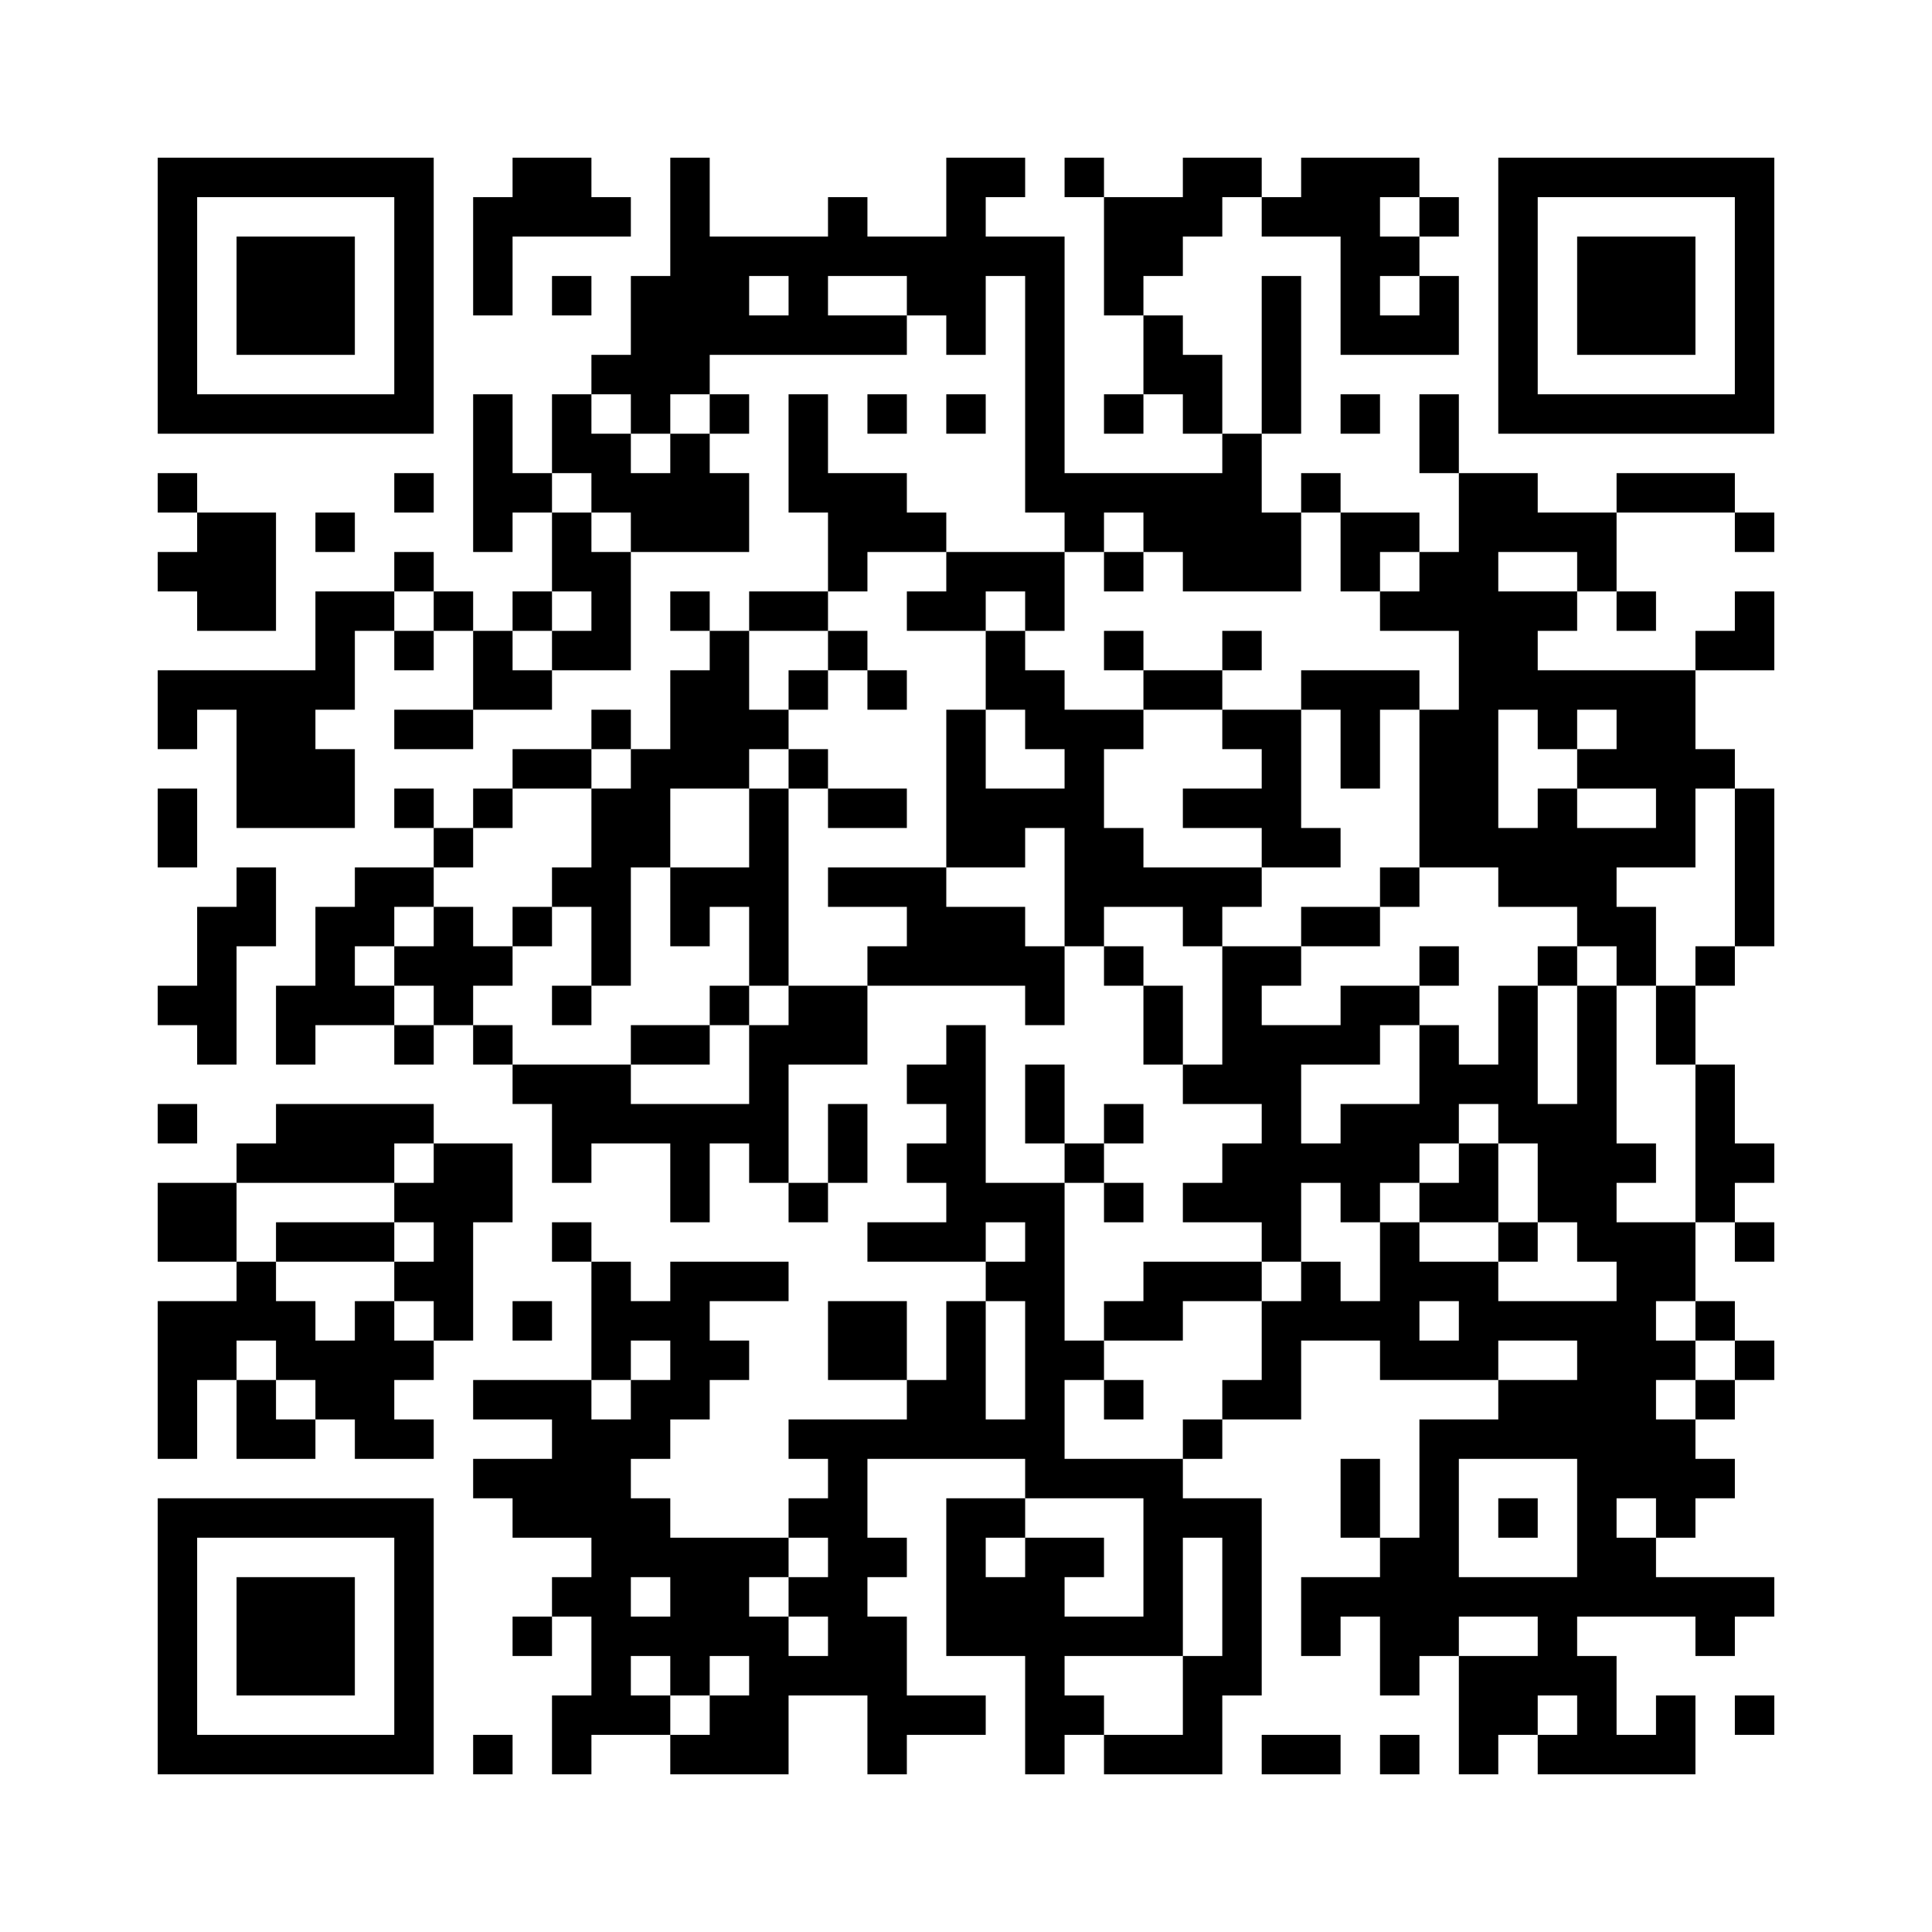 ﻿<?xml version="1.0" encoding="UTF-8"?>
<!DOCTYPE svg PUBLIC "-//W3C//DTD SVG 1.1//EN" "http://www.w3.org/Graphics/SVG/1.1/DTD/svg11.dtd">
<svg xmlns="http://www.w3.org/2000/svg" version="1.1" viewBox="0 0 49 49" stroke="none">
	<rect width="100%" height="100%" fill="#ffffff"/>
	<path d="M4,4h7v1h-7z M13,4h2v2h-2z M17,4h1v6h-1z M24,4h1v5h-1z M25,4h1v1h-1z M27,4h1v1h-1z M30,4h2v1h-2z M33,4h2v2h-2z M35,4h1v1h-1z M38,4h7v1h-7z M4,5h1v6h-1z M10,5h1v6h-1z M12,5h1v3h-1z M15,5h1v1h-1z M21,5h1v2h-1z M28,5h2v2h-2z M30,5h1v1h-1z M32,5h1v1h-1z M36,5h1v1h-1z M38,5h1v6h-1z M44,5h1v6h-1z M6,6h3v3h-3z M18,6h3v1h-3z M22,6h2v1h-2z M25,6h2v1h-2z M34,6h1v3h-1z M35,6h1v1h-1z M40,6h3v3h-3z M14,7h1v1h-1z M16,7h1v4h-1z M18,7h1v2h-1z M20,7h1v2h-1z M23,7h1v1h-1z M26,7h1v6h-1z M28,7h1v1h-1z M32,7h1v4h-1z M36,7h1v2h-1z M19,8h1v1h-1z M21,8h2v1h-2z M29,8h1v2h-1z M35,8h1v1h-1z M15,9h1v1h-1z M30,9h1v2h-1z M5,10h5v1h-5z M12,10h1v4h-1z M14,10h1v2h-1z M18,10h1v1h-1z M20,10h1v3h-1z M22,10h1v1h-1z M24,10h1v1h-1z M28,10h1v1h-1z M34,10h1v1h-1z M36,10h1v2h-1z M39,10h5v1h-5z M15,11h1v2h-1z M17,11h1v3h-1z M31,11h1v4h-1z M4,12h1v1h-1z M10,12h1v1h-1z M13,12h1v1h-1z M16,12h1v2h-1z M18,12h1v2h-1z M21,12h2v2h-2z M27,12h4v1h-4z M33,12h1v1h-1z M37,12h1v10h-1z M38,12h1v2h-1z M41,12h3v1h-3z M5,13h2v3h-2z M8,13h1v1h-1z M14,13h1v2h-1z M23,13h1v1h-1z M27,13h1v1h-1z M29,13h2v1h-2z M32,13h1v2h-1z M34,13h2v1h-2z M39,13h2v1h-2z M44,13h1v1h-1z M4,14h1v1h-1z M10,14h1v1h-1z M15,14h1v3h-1z M21,14h1v1h-1z M24,14h3v1h-3z M28,14h1v1h-1z M30,14h1v1h-1z M34,14h1v1h-1z M36,14h1v2h-1z M40,14h1v1h-1z M8,15h1v3h-1z M9,15h1v1h-1z M11,15h1v1h-1z M13,15h1v1h-1z M17,15h1v1h-1z M19,15h2v1h-2z M23,15h2v1h-2z M26,15h1v1h-1z M35,15h1v1h-1z M38,15h1v3h-1z M39,15h1v1h-1z M41,15h1v1h-1z M44,15h1v2h-1z M10,16h1v1h-1z M12,16h1v2h-1z M14,16h1v1h-1z M18,16h1v4h-1z M21,16h1v1h-1z M25,16h1v2h-1z M28,16h1v1h-1z M31,16h1v1h-1z M43,16h1v1h-1z M4,17h4v1h-4z M13,17h1v1h-1z M17,17h1v3h-1z M20,17h1v1h-1z M22,17h1v1h-1z M26,17h1v2h-1z M29,17h2v1h-2z M33,17h3v1h-3z M39,17h4v1h-4z M4,18h1v1h-1z M6,18h2v3h-2z M10,18h2v1h-2z M15,18h1v1h-1z M19,18h1v1h-1z M24,18h1v4h-1z M27,18h1v6h-1z M28,18h1v1h-1z M31,18h2v1h-2z M34,18h1v2h-1z M36,18h1v4h-1z M39,18h1v1h-1z M41,18h2v2h-2z M8,19h1v2h-1z M13,19h2v1h-2z M16,19h1v3h-1z M20,19h1v1h-1z M32,19h1v3h-1z M40,19h1v1h-1z M43,19h1v1h-1z M4,20h1v2h-1z M10,20h1v1h-1z M12,20h1v1h-1z M15,20h1v5h-1z M19,20h1v5h-1z M21,20h2v1h-2z M25,20h2v1h-2z M30,20h2v1h-2z M39,20h1v3h-1z M42,20h1v2h-1z M44,20h1v4h-1z M11,21h1v1h-1z M25,21h1v1h-1z M28,21h1v2h-1z M33,21h1v1h-1z M38,21h1v2h-1z M40,21h1v3h-1z M41,21h1v1h-1z M6,22h1v2h-1z M9,22h2v1h-2z M14,22h1v1h-1z M17,22h2v1h-2z M21,22h3v1h-3z M29,22h3v1h-3z M35,22h1v1h-1z M5,23h1v4h-1z M8,23h1v3h-1z M9,23h1v1h-1z M11,23h1v3h-1z M13,23h1v1h-1z M17,23h1v1h-1z M23,23h3v2h-3z M30,23h1v1h-1z M33,23h2v1h-2z M41,23h1v2h-1z M10,24h1v1h-1z M12,24h1v1h-1z M22,24h1v1h-1z M26,24h1v2h-1z M28,24h1v1h-1z M31,24h1v4h-1z M32,24h1v1h-1z M36,24h1v1h-1z M39,24h1v1h-1z M43,24h1v1h-1z M4,25h1v1h-1z M7,25h1v2h-1z M9,25h1v1h-1z M14,25h1v1h-1z M18,25h1v1h-1z M20,25h2v2h-2z M29,25h1v2h-1z M34,25h2v1h-2z M38,25h1v4h-1z M40,25h1v7h-1z M42,25h1v2h-1z M10,26h1v1h-1z M12,26h1v1h-1z M16,26h2v1h-2z M19,26h1v4h-1z M24,26h1v6h-1z M32,26h1v6h-1z M33,26h2v1h-2z M36,26h1v3h-1z M13,27h3v1h-3z M23,27h1v1h-1z M26,27h1v2h-1z M30,27h1v1h-1z M37,27h1v1h-1z M43,27h1v4h-1z M4,28h1v1h-1z M7,28h3v2h-3z M10,28h1v1h-1z M14,28h5v1h-5z M21,28h1v2h-1z M28,28h1v1h-1z M34,28h2v2h-2z M39,28h1v3h-1z M6,29h1v1h-1z M11,29h1v5h-1z M12,29h1v2h-1z M14,29h1v1h-1z M17,29h1v2h-1z M23,29h1v1h-1z M27,29h1v1h-1z M31,29h1v2h-1z M33,29h1v1h-1z M37,29h1v2h-1z M41,29h1v1h-1z M44,29h1v1h-1z M4,30h2v2h-2z M10,30h1v1h-1z M20,30h1v1h-1z M25,30h2v1h-2z M28,30h1v1h-1z M30,30h1v1h-1z M34,30h1v1h-1z M36,30h1v1h-1z M7,31h3v1h-3z M14,31h1v1h-1z M22,31h2v1h-2z M26,31h1v7h-1z M35,31h1v4h-1z M38,31h1v1h-1z M41,31h1v7h-1z M42,31h1v2h-1z M44,31h1v1h-1z M6,32h1v2h-1z M10,32h1v1h-1z M15,32h1v3h-1z M17,32h1v4h-1z M18,32h2v1h-2z M25,32h1v1h-1z M29,32h3v1h-3z M33,32h1v2h-1z M36,32h2v1h-2z M4,33h2v2h-2z M7,33h1v2h-1z M9,33h1v4h-1z M13,33h1v1h-1z M16,33h1v1h-1z M21,33h2v2h-2z M24,33h1v4h-1z M28,33h2v1h-2z M32,33h1v3h-1z M34,33h1v1h-1z M37,33h4v1h-4z M43,33h1v1h-1z M8,34h1v2h-1z M10,34h1v1h-1z M18,34h1v1h-1z M27,34h1v1h-1z M36,34h2v1h-2z M40,34h1v7h-1z M42,34h1v1h-1z M44,34h1v1h-1z M4,35h1v2h-1z M6,35h1v2h-1z M12,35h3v1h-3z M16,35h1v2h-1z M23,35h1v2h-1z M28,35h1v1h-1z M31,35h1v1h-1z M38,35h2v2h-2z M43,35h1v1h-1z M7,36h1v1h-1z M10,36h1v1h-1z M14,36h2v3h-2z M20,36h3v1h-3z M25,36h1v1h-1z M30,36h1v1h-1z M36,36h1v6h-1z M37,36h1v1h-1z M42,36h1v3h-1z M12,37h2v1h-2z M21,37h1v6h-1z M27,37h3v1h-3z M34,37h1v2h-1z M43,37h1v1h-1z M4,38h7v1h-7z M13,38h1v1h-1z M16,38h1v2h-1z M20,38h1v1h-1z M24,38h1v4h-1z M25,38h1v1h-1z M29,38h1v4h-1z M30,38h2v1h-2z M38,38h1v1h-1z M4,39h1v6h-1z M10,39h1v6h-1z M15,39h1v5h-1z M17,39h2v3h-2z M19,39h1v1h-1z M22,39h1v1h-1z M26,39h1v6h-1z M27,39h1v1h-1z M31,39h1v4h-1z M35,39h1v4h-1z M41,39h1v2h-1z M6,40h3v3h-3z M14,40h1v1h-1z M20,40h1v1h-1z M25,40h1v2h-1z M33,40h2v1h-2z M37,40h3v1h-3z M42,40h3v1h-3z M13,41h1v1h-1z M16,41h1v1h-1z M19,41h1v4h-1z M22,41h1v4h-1z M27,41h2v1h-2z M33,41h1v1h-1z M39,41h1v2h-1z M43,41h1v1h-1z M17,42h1v1h-1z M20,42h1v1h-1z M30,42h1v3h-1z M37,42h2v2h-2z M40,42h1v3h-1z M14,43h1v2h-1z M16,43h1v1h-1z M18,43h1v2h-1z M23,43h2v1h-2z M27,43h1v1h-1z M42,43h1v2h-1z M44,43h1v1h-1z M5,44h5v1h-5z M12,44h1v1h-1z M17,44h1v1h-1z M28,44h2v1h-2z M32,44h2v1h-2z M35,44h1v1h-1z M37,44h1v1h-1z M39,44h1v1h-1z M41,44h1v1h-1z" fill="#000000"/>
</svg>

